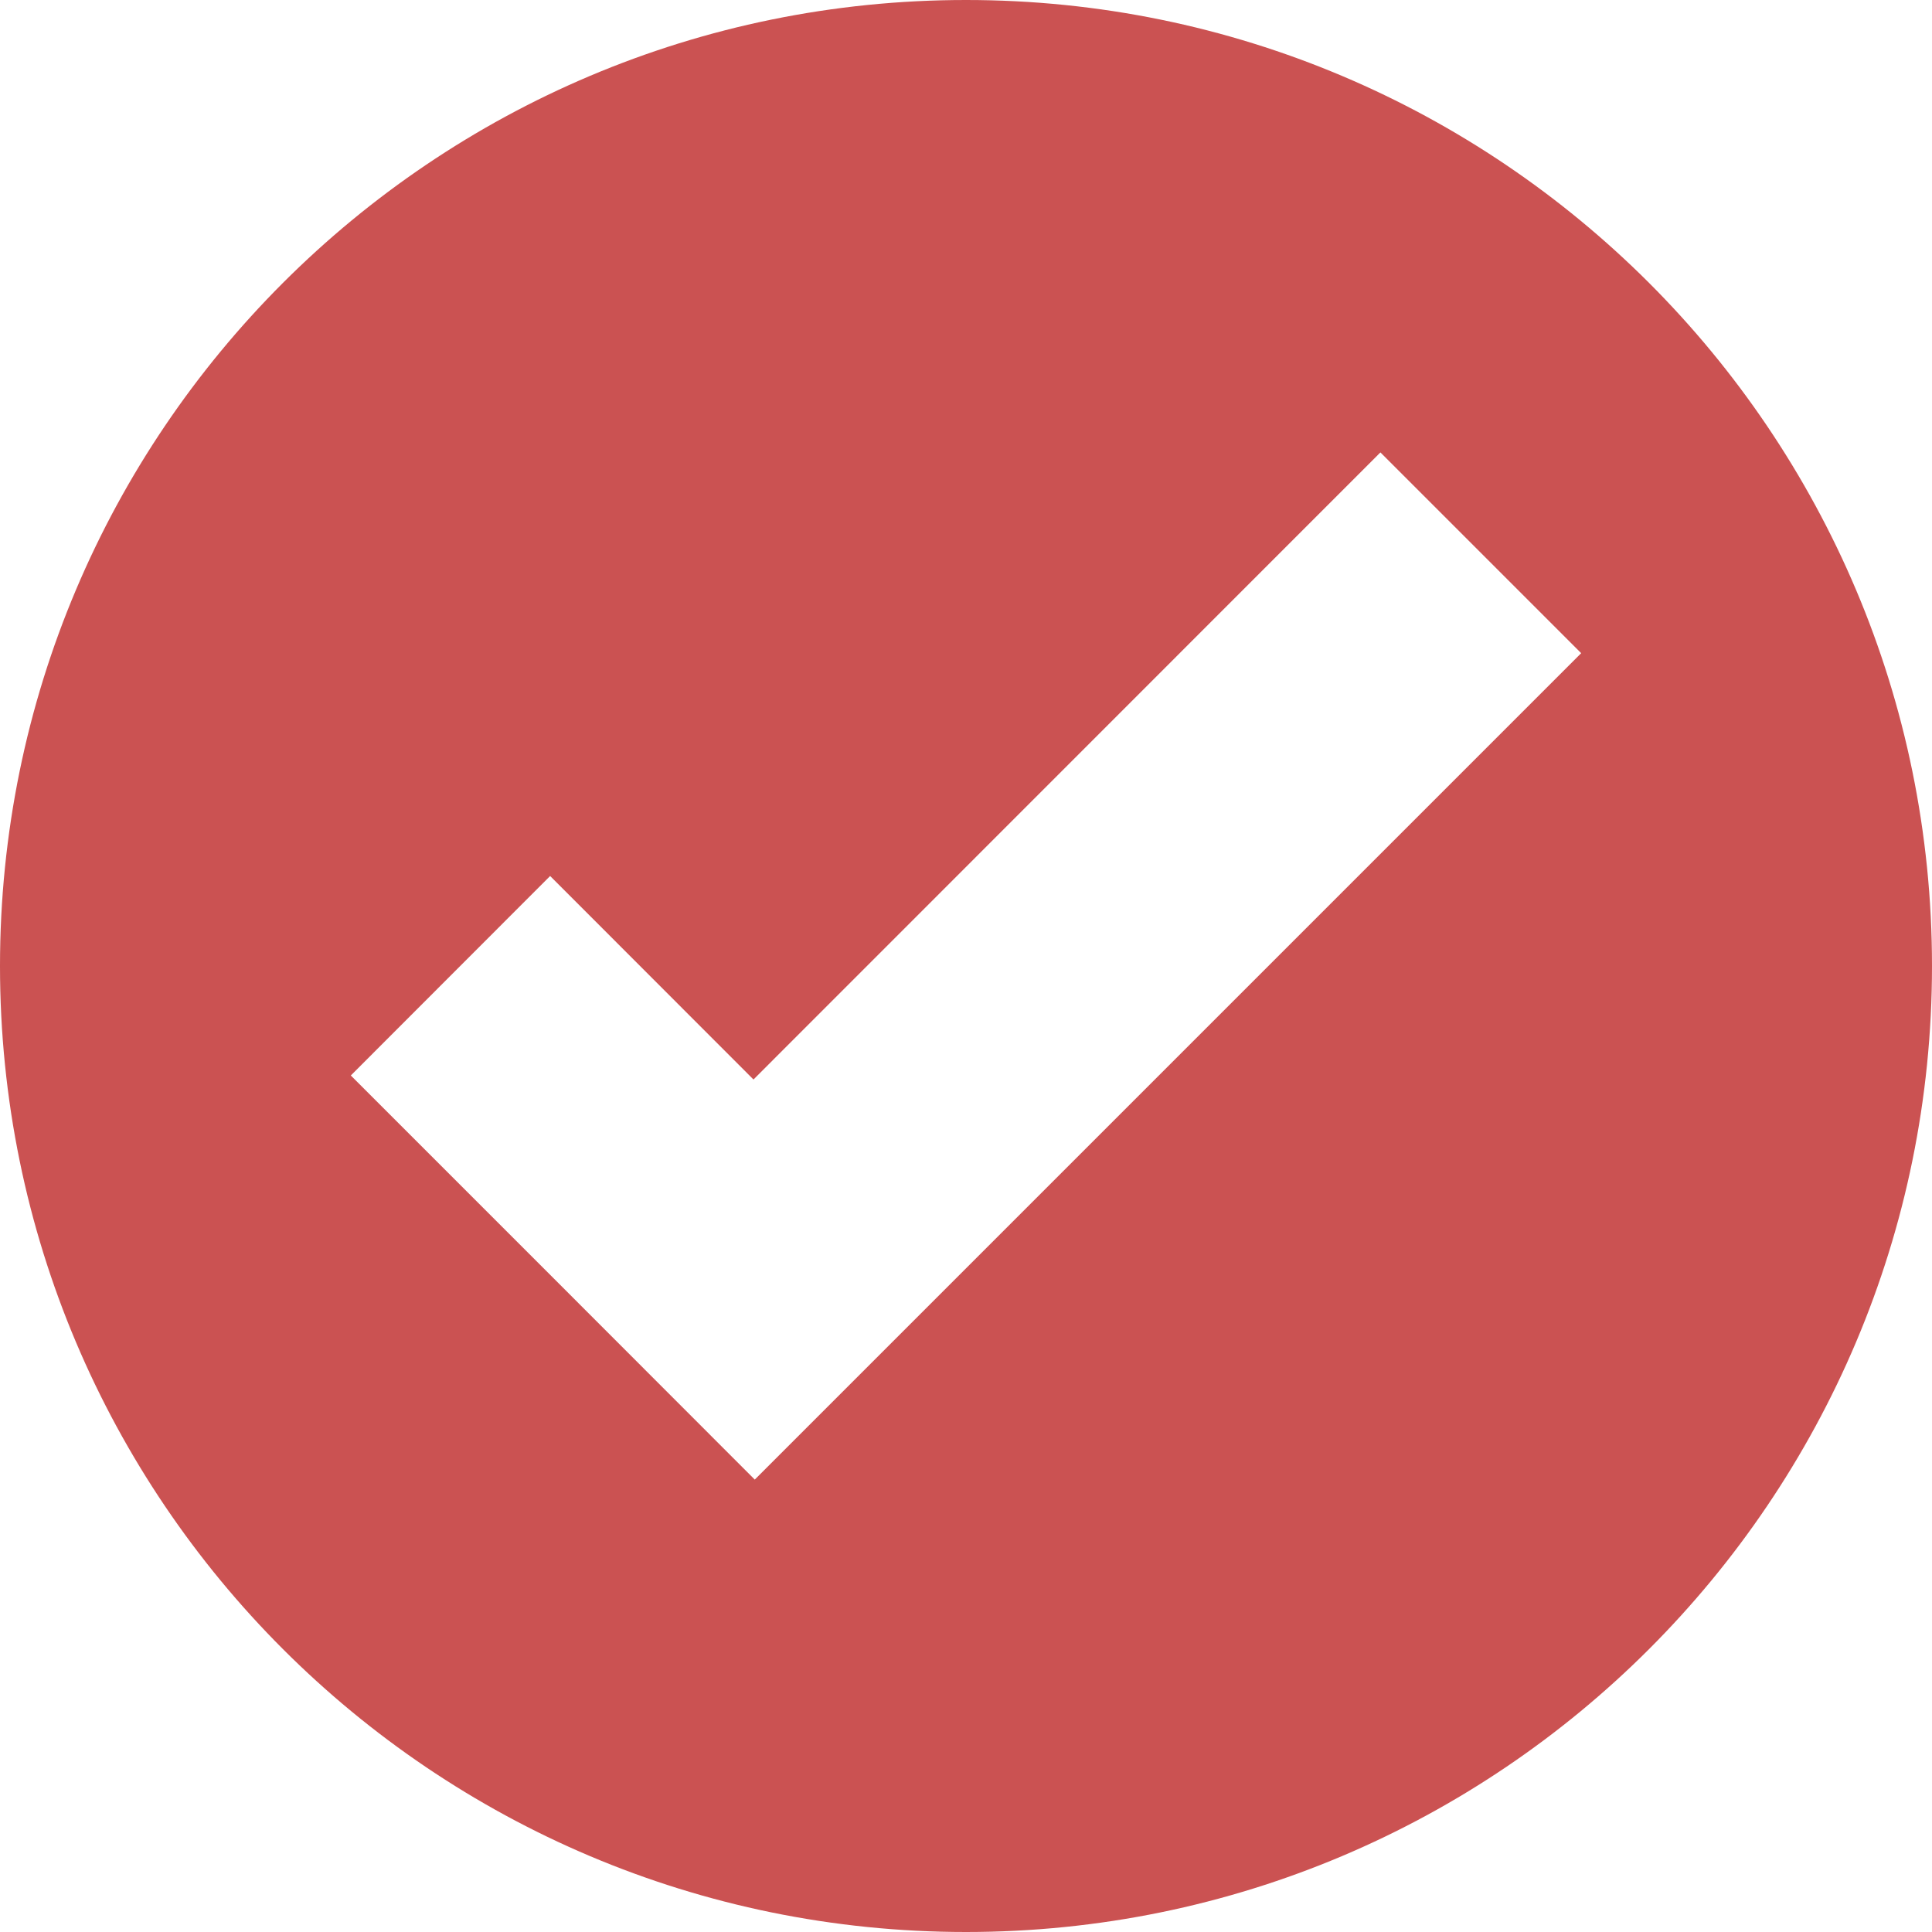 <?xml version="1.0" encoding="UTF-8"?> <svg xmlns="http://www.w3.org/2000/svg" width="12" height="12" viewBox="0 0 12 12" fill="none"><g clip-path="url(#clip0_2659_824)"><path d="M6 0C2.686 0 0 2.686 0 6C0 9.314 2.686 12 6 12C9.314 12 12 9.314 12 6C12 2.686 9.314 0 6 0ZM8.574 2.81L9.821 4.057L5.927 7.951L4.688 9.19L3.442 7.943L2.179 6.68L3.417 5.441L4.68 6.705L8.574 2.81Z" fill="#CB5252"></path></g><defs><clipPath id="clip0_2659_824"><rect width="12" height="12" fill="white"></rect></clipPath></defs></svg> 